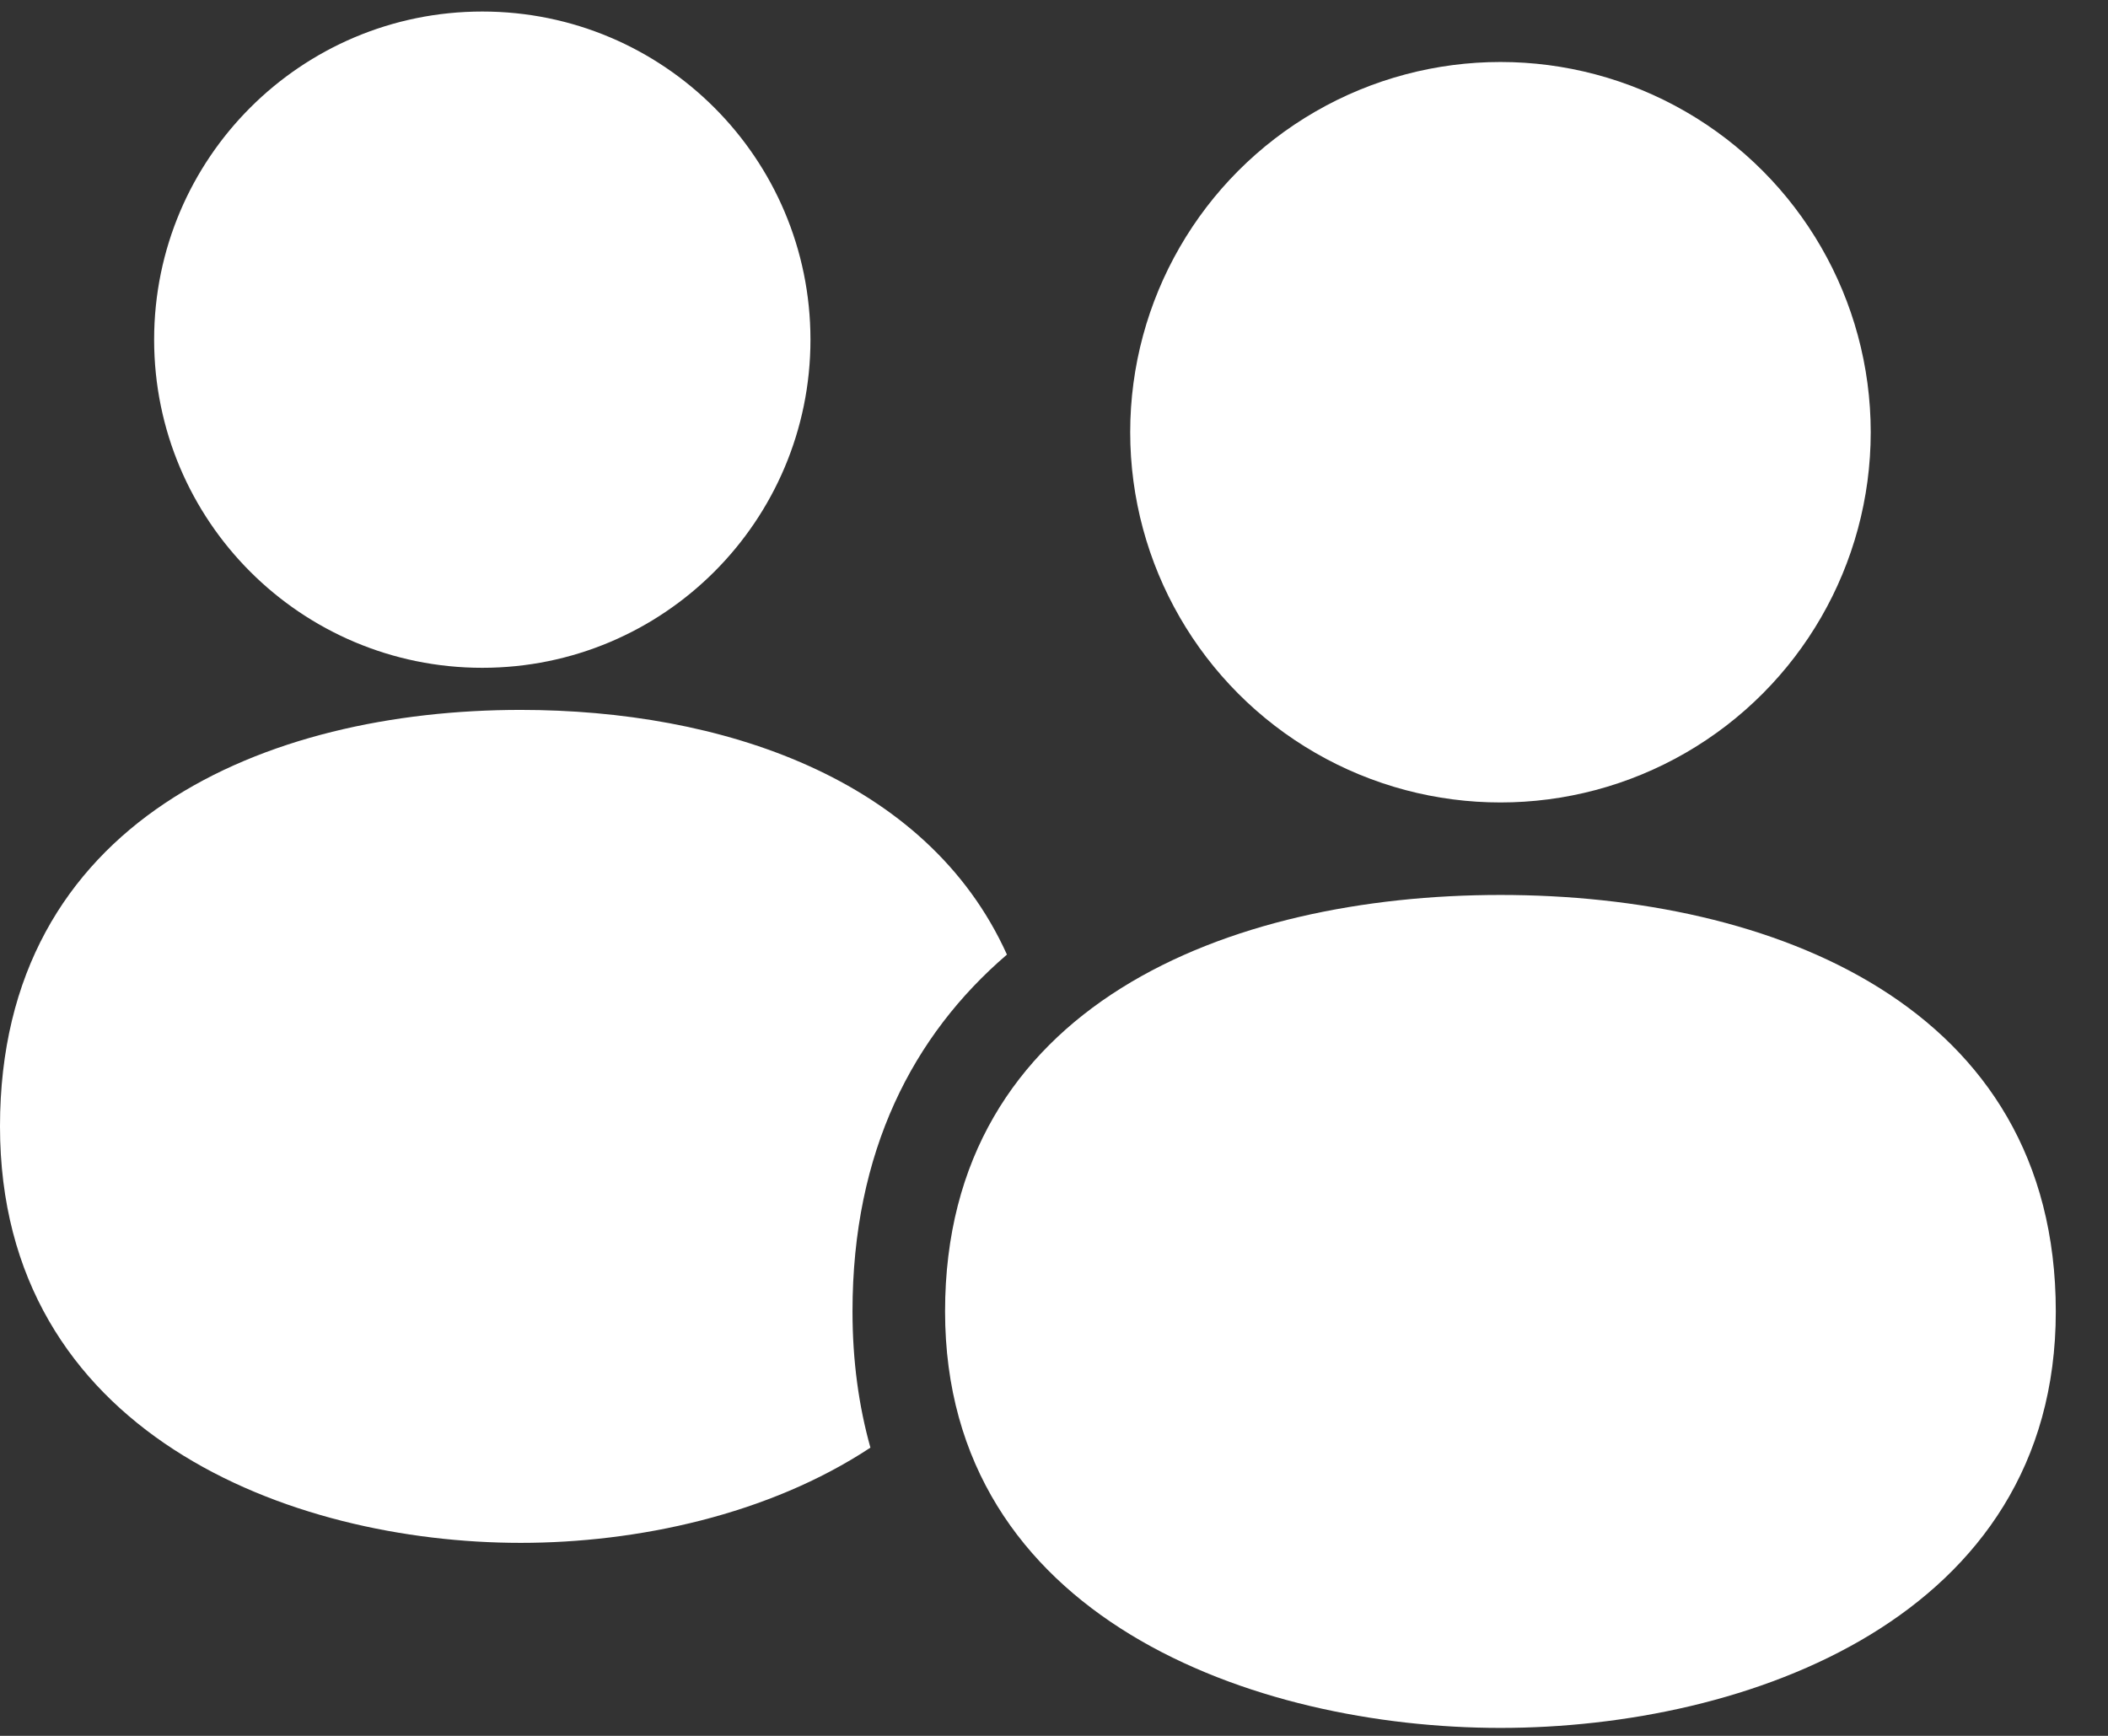 <svg width="34" height="28" viewBox="0 0 34 28" fill="none" xmlns="http://www.w3.org/2000/svg">
<rect x="0" y="0" width="34" height="28" fill="#333333" stroke="none"/>
<circle cx="24.201" cy="6.972" r="5.972" fill="white"/>
<circle cx="7.779" cy="5.479" r="4.886" fill="white" stroke="white" stroke-width="0.814"/>
<path d="M33.158 21.154C33.158 26.102 28.164 27.872 24.201 27.872C20.238 27.872 15.243 26.102 15.243 21.154C15.243 16.207 19.828 14.436 24.201 14.436C28.573 14.436 33.158 16.207 33.158 21.154Z" fill="white"/>
<path fill-rule="evenodd" clip-rule="evenodd" d="M16.241 15.398C14.726 16.698 13.75 18.572 13.75 21.154C13.75 21.953 13.852 22.683 14.039 23.351C12.397 24.435 10.274 24.887 8.398 24.887C4.682 24.887 0 23.116 0 18.169C0 13.222 4.298 11.451 8.398 11.451C11.613 11.451 14.951 12.54 16.241 15.398Z" fill="white"/>
</svg>
